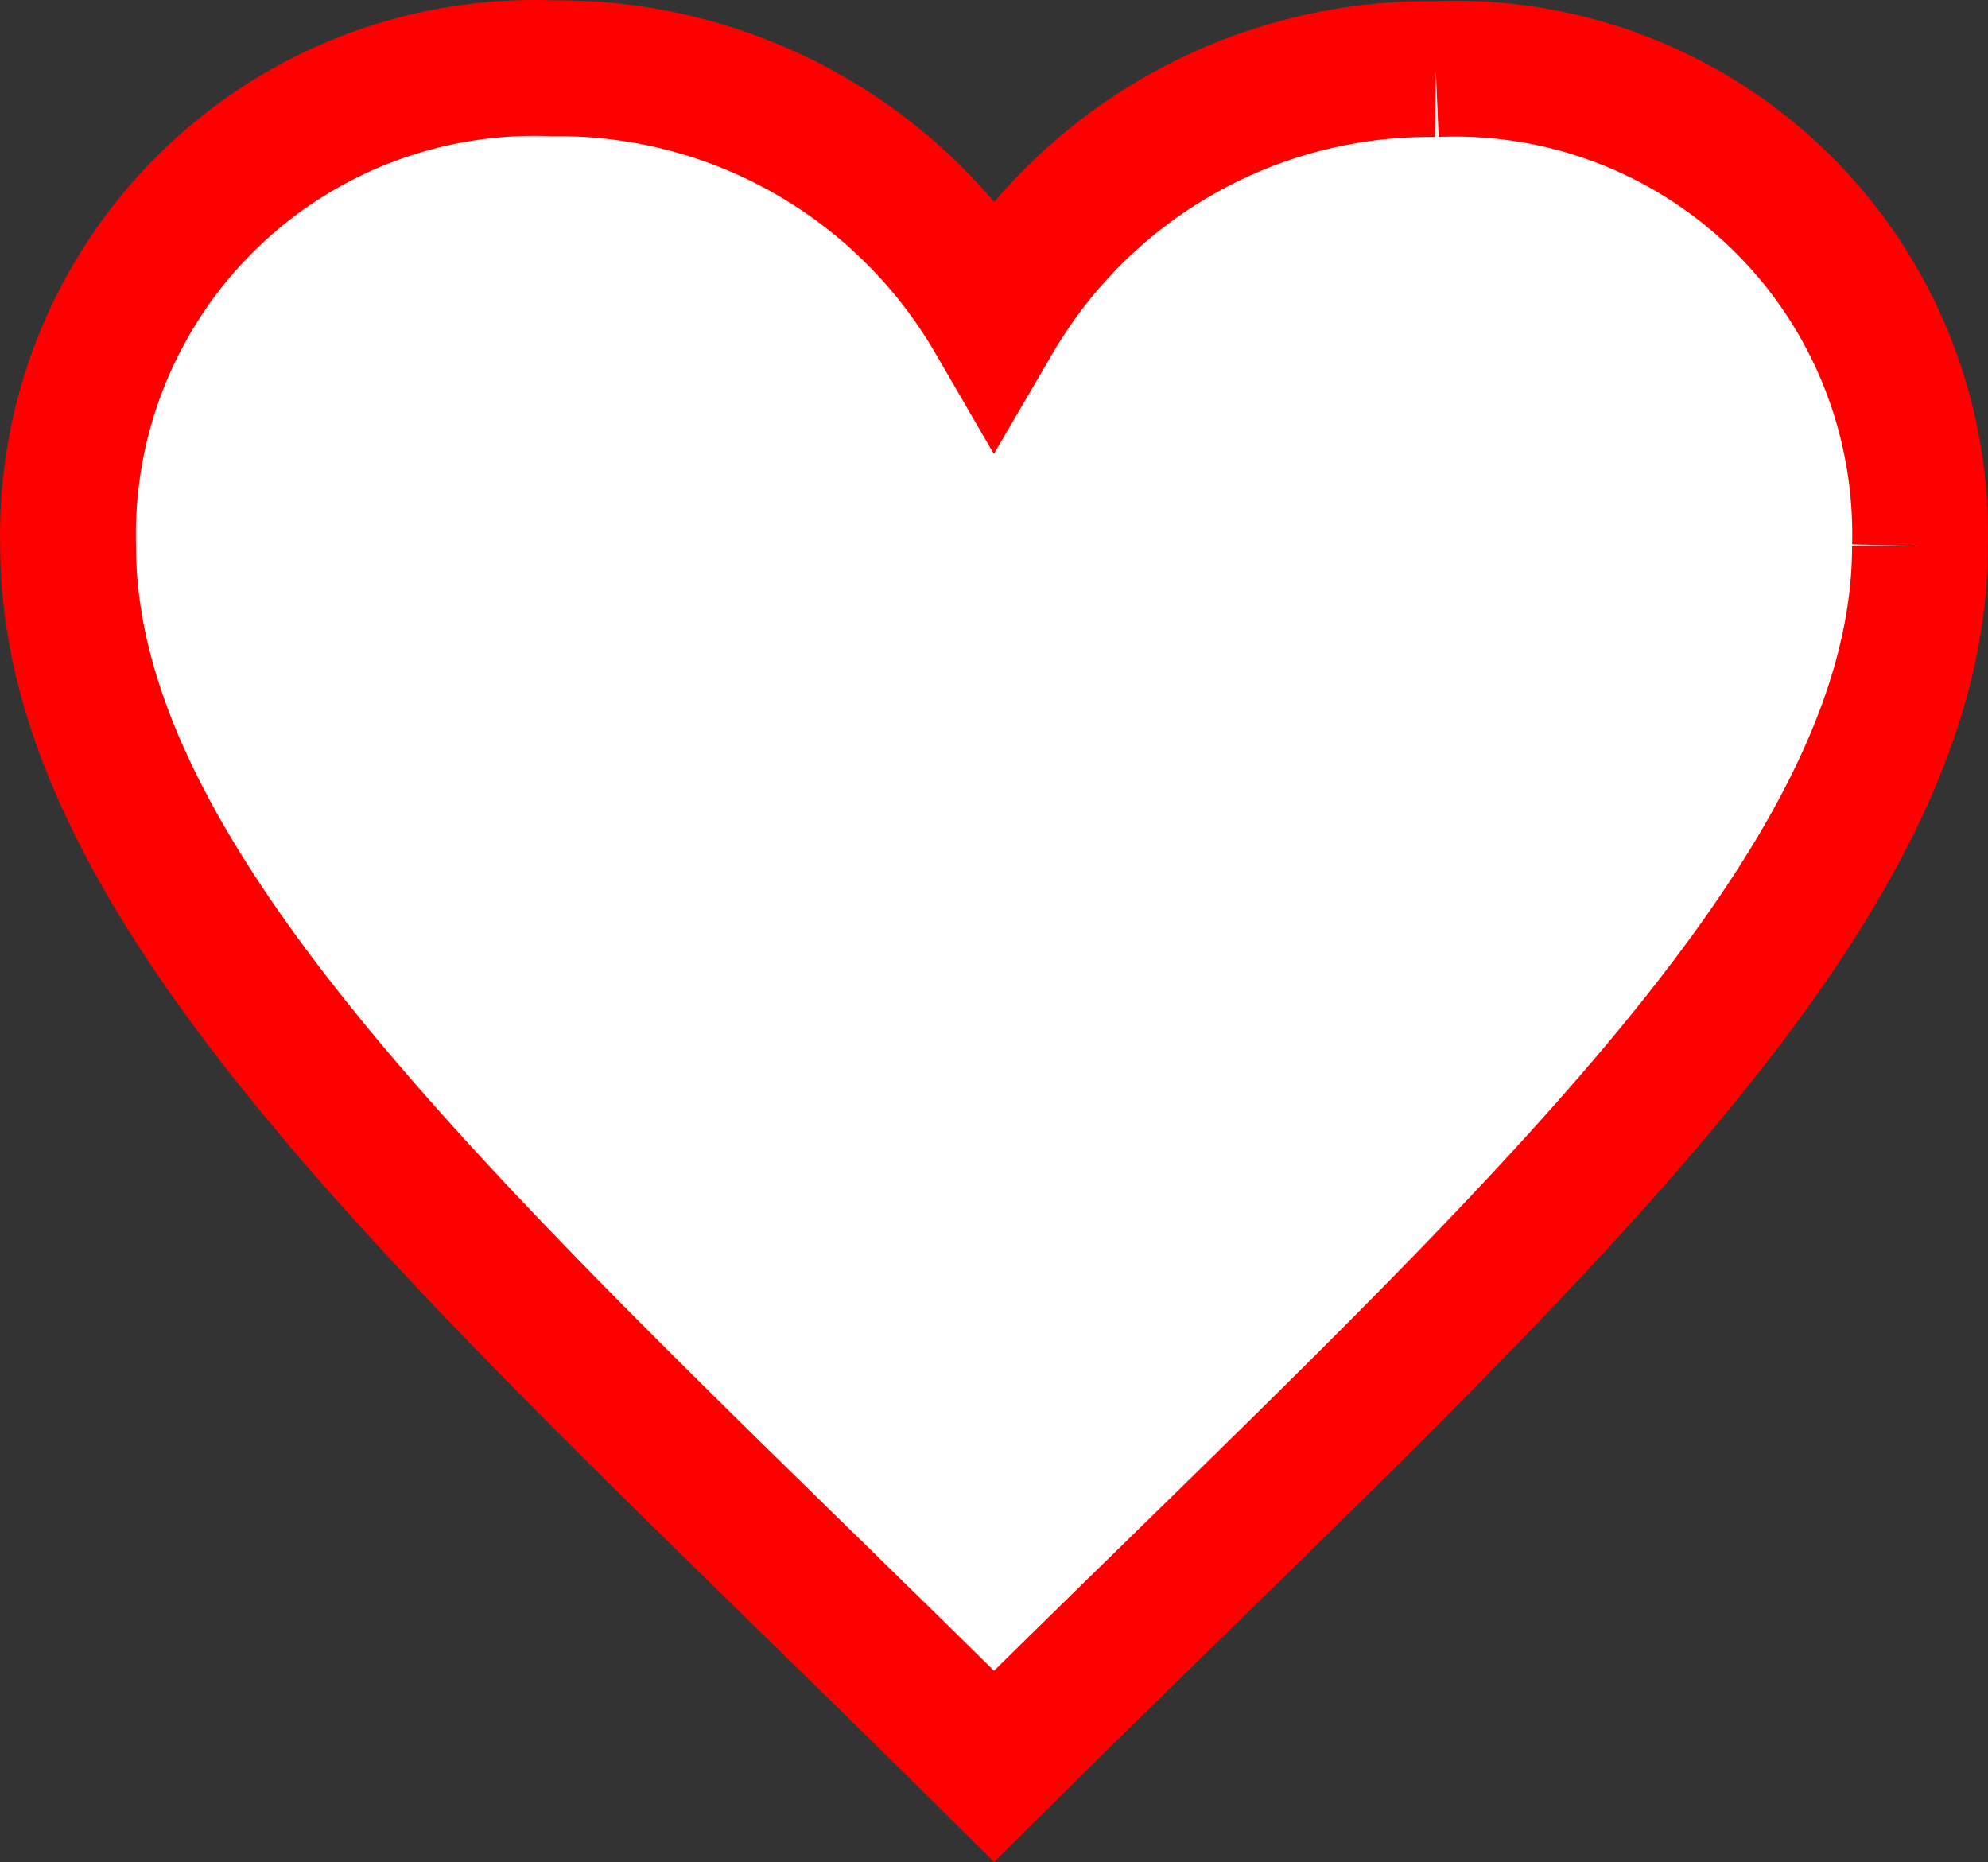 <?xml version="1.0" encoding="UTF-8"?>
<svg xmlns="http://www.w3.org/2000/svg" width="29.277" height="27.415" viewBox="0 0 29.277 27.415">
  <rect x="0" y="0" width="29.277" height="27.415" fill="#333333" stroke="none"/>
  <path id="iconmonstr-heart-thin" d="M20.143,1.011a7.426,7.426,0,0,0-6.507,3.68A7.415,7.415,0,0,0,7.138,1,6.868,6.868,0,0,0,0,8.035C0,13.332,6.331,18.75,13.636,26c7.307-7.25,13.636-12.668,13.636-17.965a6.85,6.85,0,0,0-7.13-7.024" transform="translate(1.003 0.006)" fill="#fff" stroke="red" stroke-width="2" fill-rule="evenodd"></path>
</svg>
